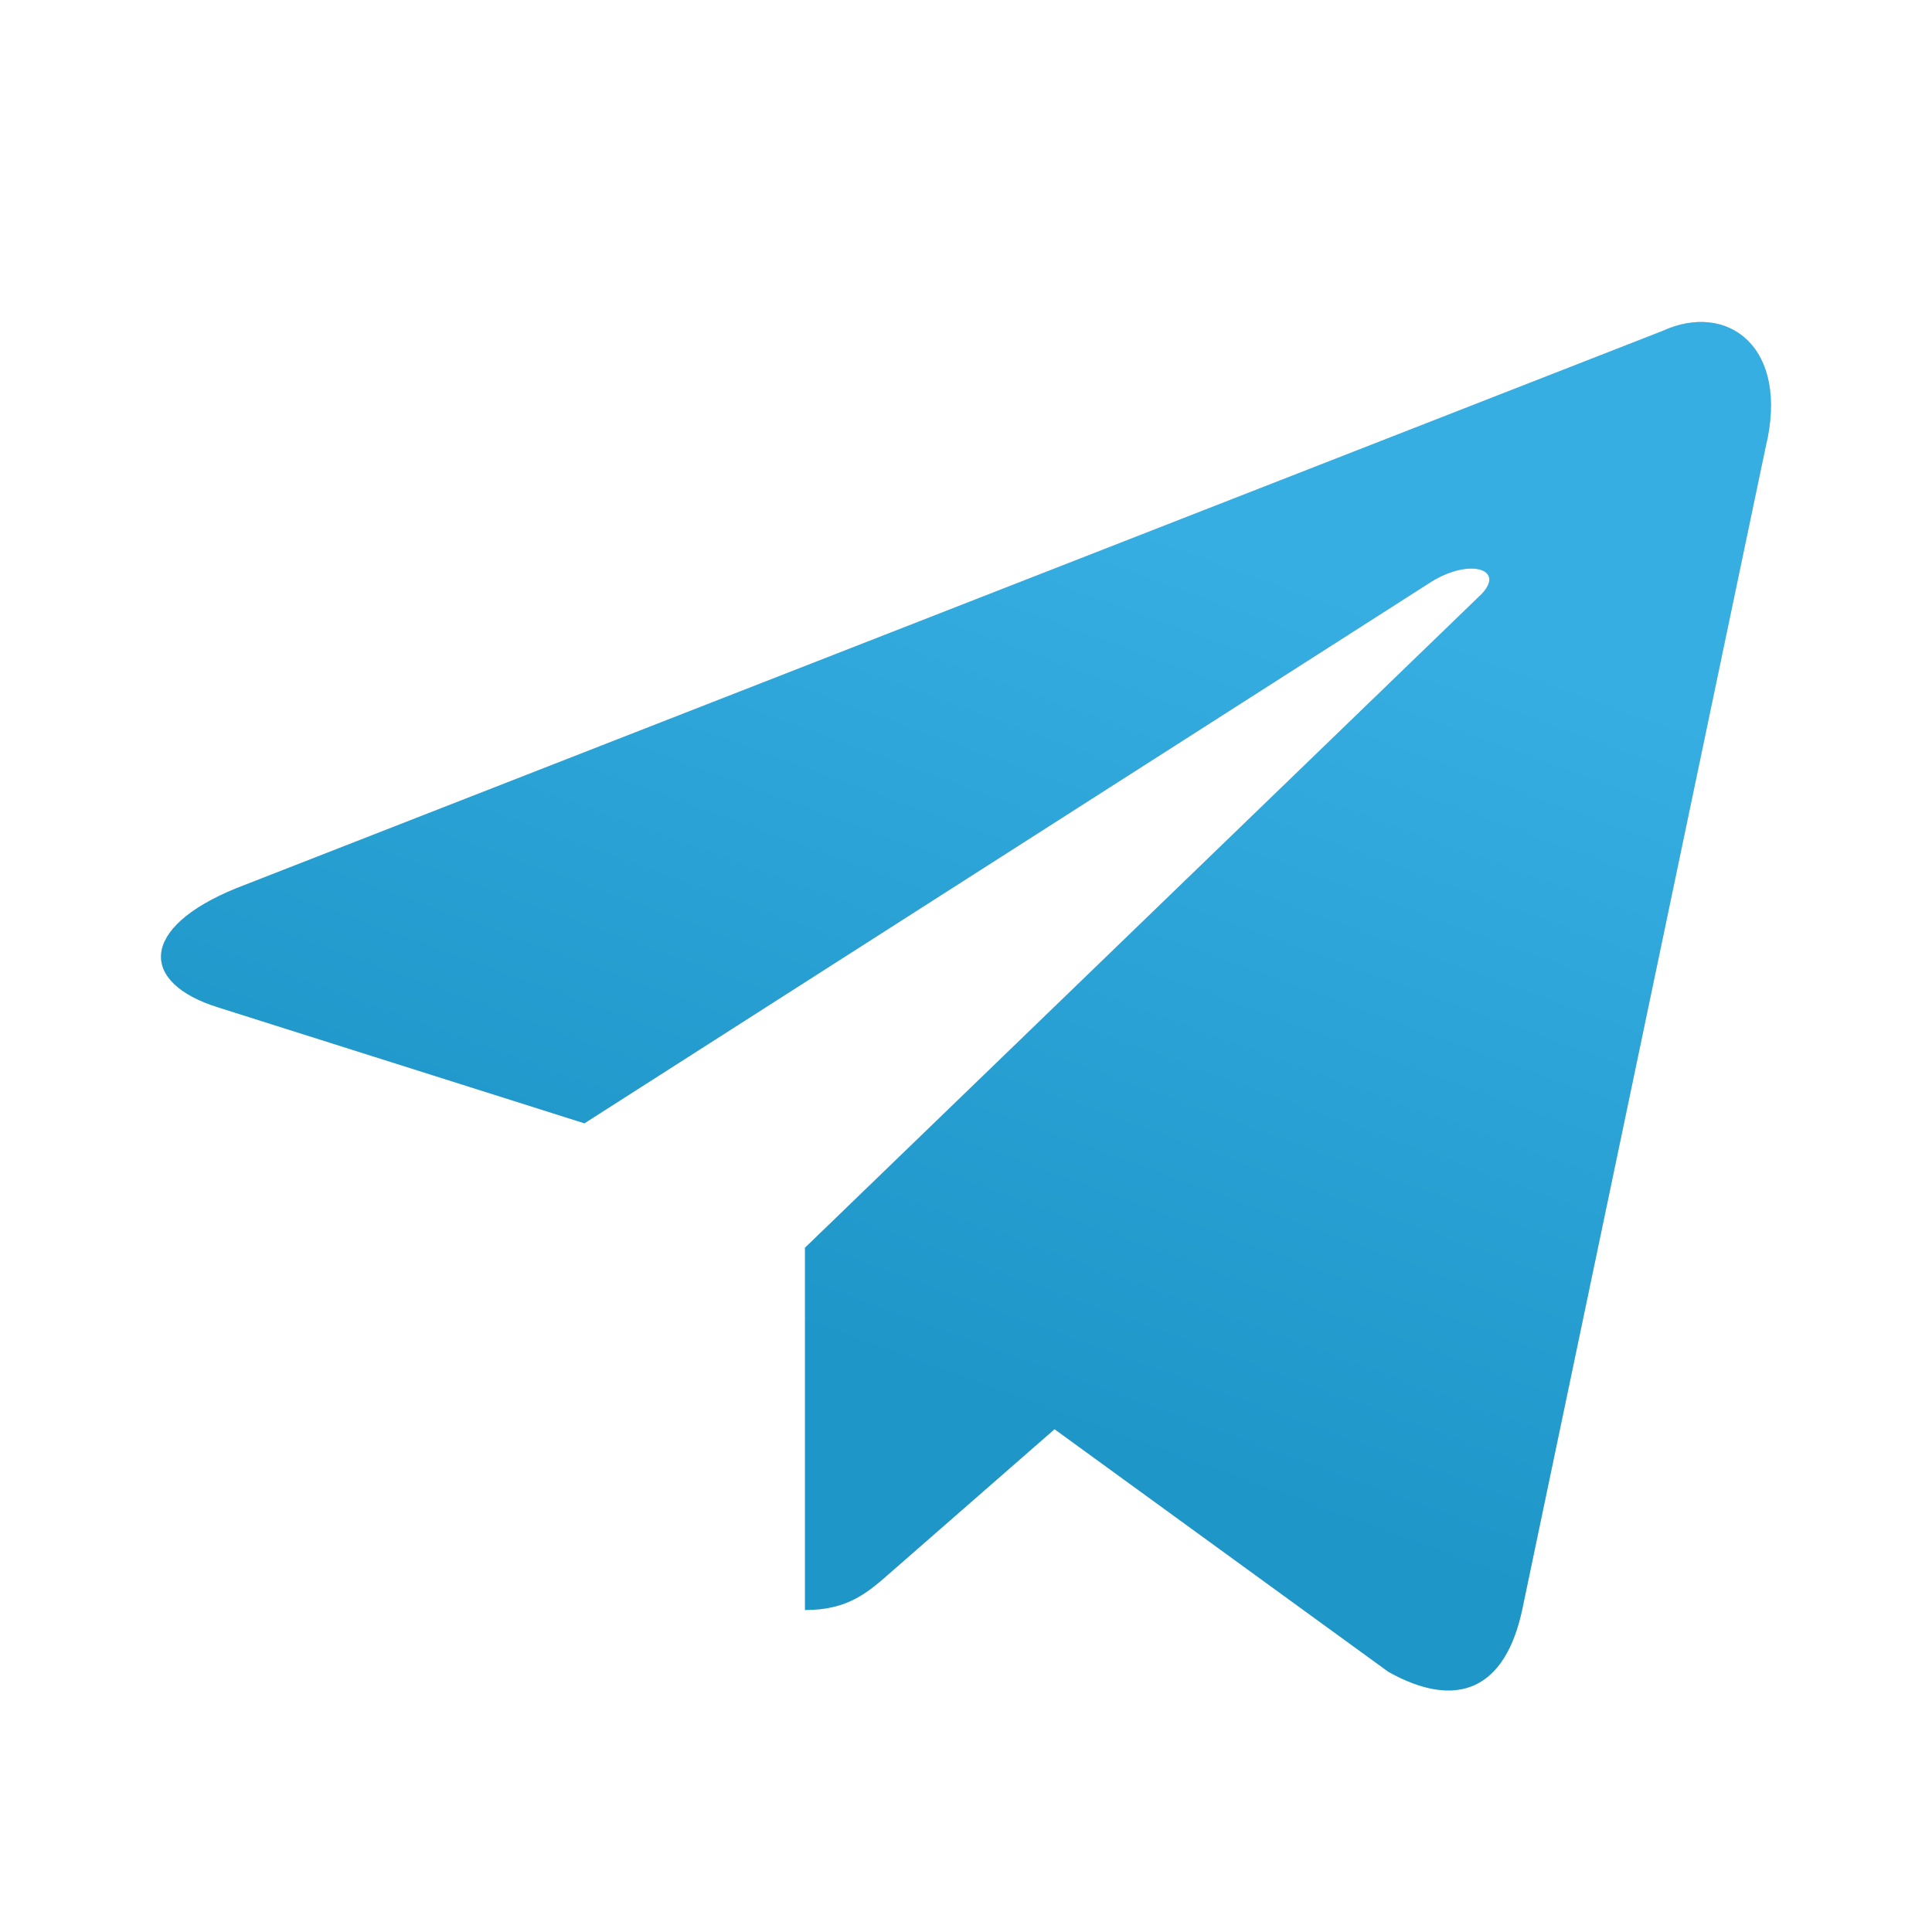 <svg width="24" height="24" fill="none" xmlns="http://www.w3.org/2000/svg"><path d="M10 15.5l8.363-8.08c.375-.337-.081-.501-.578-.196L7.26 13.954l-4.547-1.439c-.981-.304-.988-.988.22-1.48L20.65 4.112c.809-.372 1.59.197 1.281 1.452l-3.017 14.409c-.21 1.024-.821 1.268-1.667.795L13.1 17.754l-2.01 1.756c-.303.266-.544.49-1.09.49v-4.5z" fill="#000" fill-opacity=".2"/><path d="M10 15.5l8.363-8.08c.375-.337-.081-.501-.578-.196L7.26 13.954l-4.547-1.439c-.981-.304-.988-.988.22-1.48L20.65 4.112c.809-.372 1.59.197 1.281 1.452l-3.017 14.409c-.21 1.024-.821 1.268-1.667.795L13.1 17.754l-2.01 1.756c-.303.266-.544.49-1.09.49v-4.5z" fill="url(#a)"/><defs><linearGradient id="a" x1="15.334" y1="6.834" x2="11.559" y2="17.196" gradientUnits="userSpaceOnUse"><stop stop-color="#37AEE2"/><stop offset="1" stop-color="#1E96C8"/></linearGradient></defs></svg>